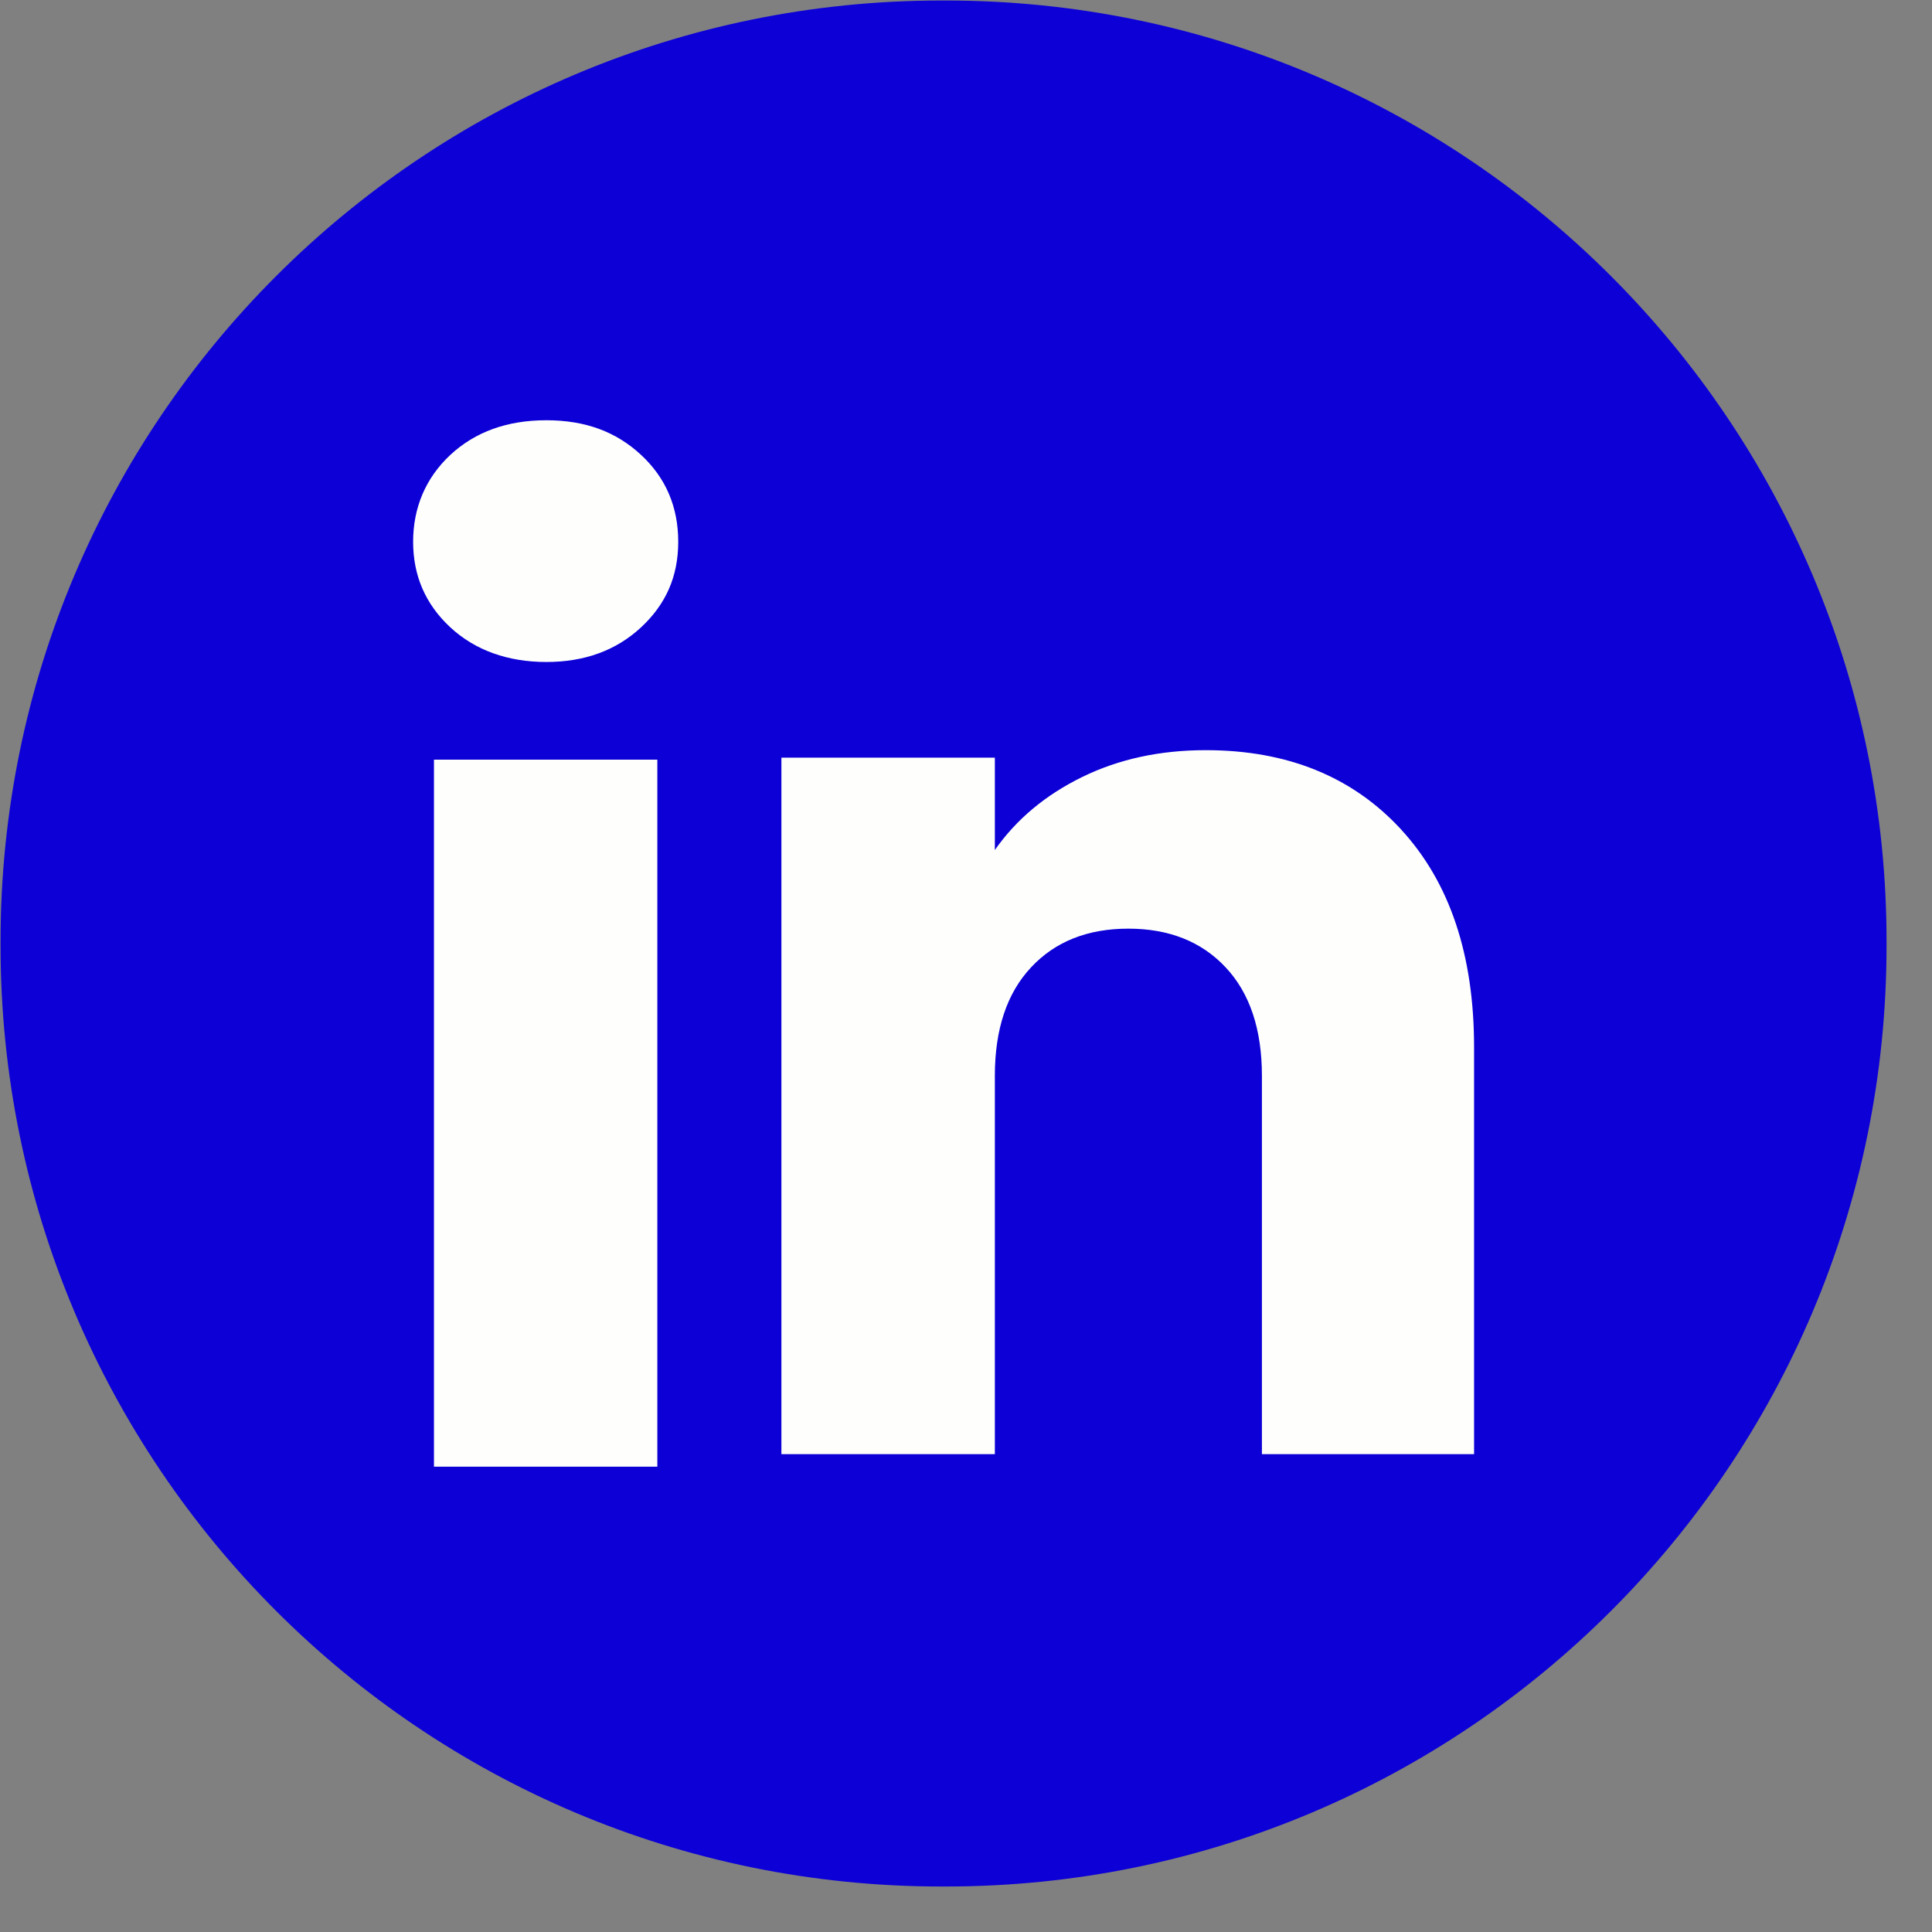 <svg width="42" height="42" viewBox="0 0 42 42" fill="none" xmlns="http://www.w3.org/2000/svg">
<rect x="0" y="0" width="42" height="42" fill="#808080" stroke="none"/>
<path d="M20.559 0.011H20.465C9.169 0.011 0.012 9.169 0.012 20.465V20.558C0.012 31.854 9.169 41.011 20.465 41.011H20.559C31.855 41.011 41.012 31.854 41.012 20.558V20.465C41.012 9.169 31.855 0.011 20.559 0.011Z" fill="#0C00D7"/>
<path d="M9.79 13.638C9.25 13.137 8.981 12.516 8.981 11.778C8.981 11.04 9.251 10.392 9.79 9.889C10.33 9.388 11.025 9.136 11.877 9.136C12.729 9.136 13.397 9.388 13.936 9.889C14.476 10.39 14.744 11.021 14.744 11.778C14.744 12.535 14.474 13.137 13.936 13.638C13.396 14.139 12.71 14.391 11.877 14.391C11.044 14.391 10.33 14.139 9.79 13.638ZM14.29 16.514V31.884H9.434V16.514H14.29Z" fill="#FEFFFC"/>
<path d="M30.458 18.032C31.516 19.181 32.045 20.758 32.045 22.767V31.612H27.433V23.39C27.433 22.377 27.17 21.59 26.645 21.03C26.121 20.47 25.414 20.188 24.529 20.188C23.645 20.188 22.938 20.468 22.414 21.03C21.889 21.59 21.627 22.377 21.627 23.39V31.612H16.987V16.471H21.627V18.479C22.096 17.809 22.73 17.281 23.525 16.892C24.321 16.502 25.216 16.308 26.212 16.308C27.984 16.308 29.4 16.883 30.458 18.031V18.032Z" fill="#FEFFFC"/>
</svg>
